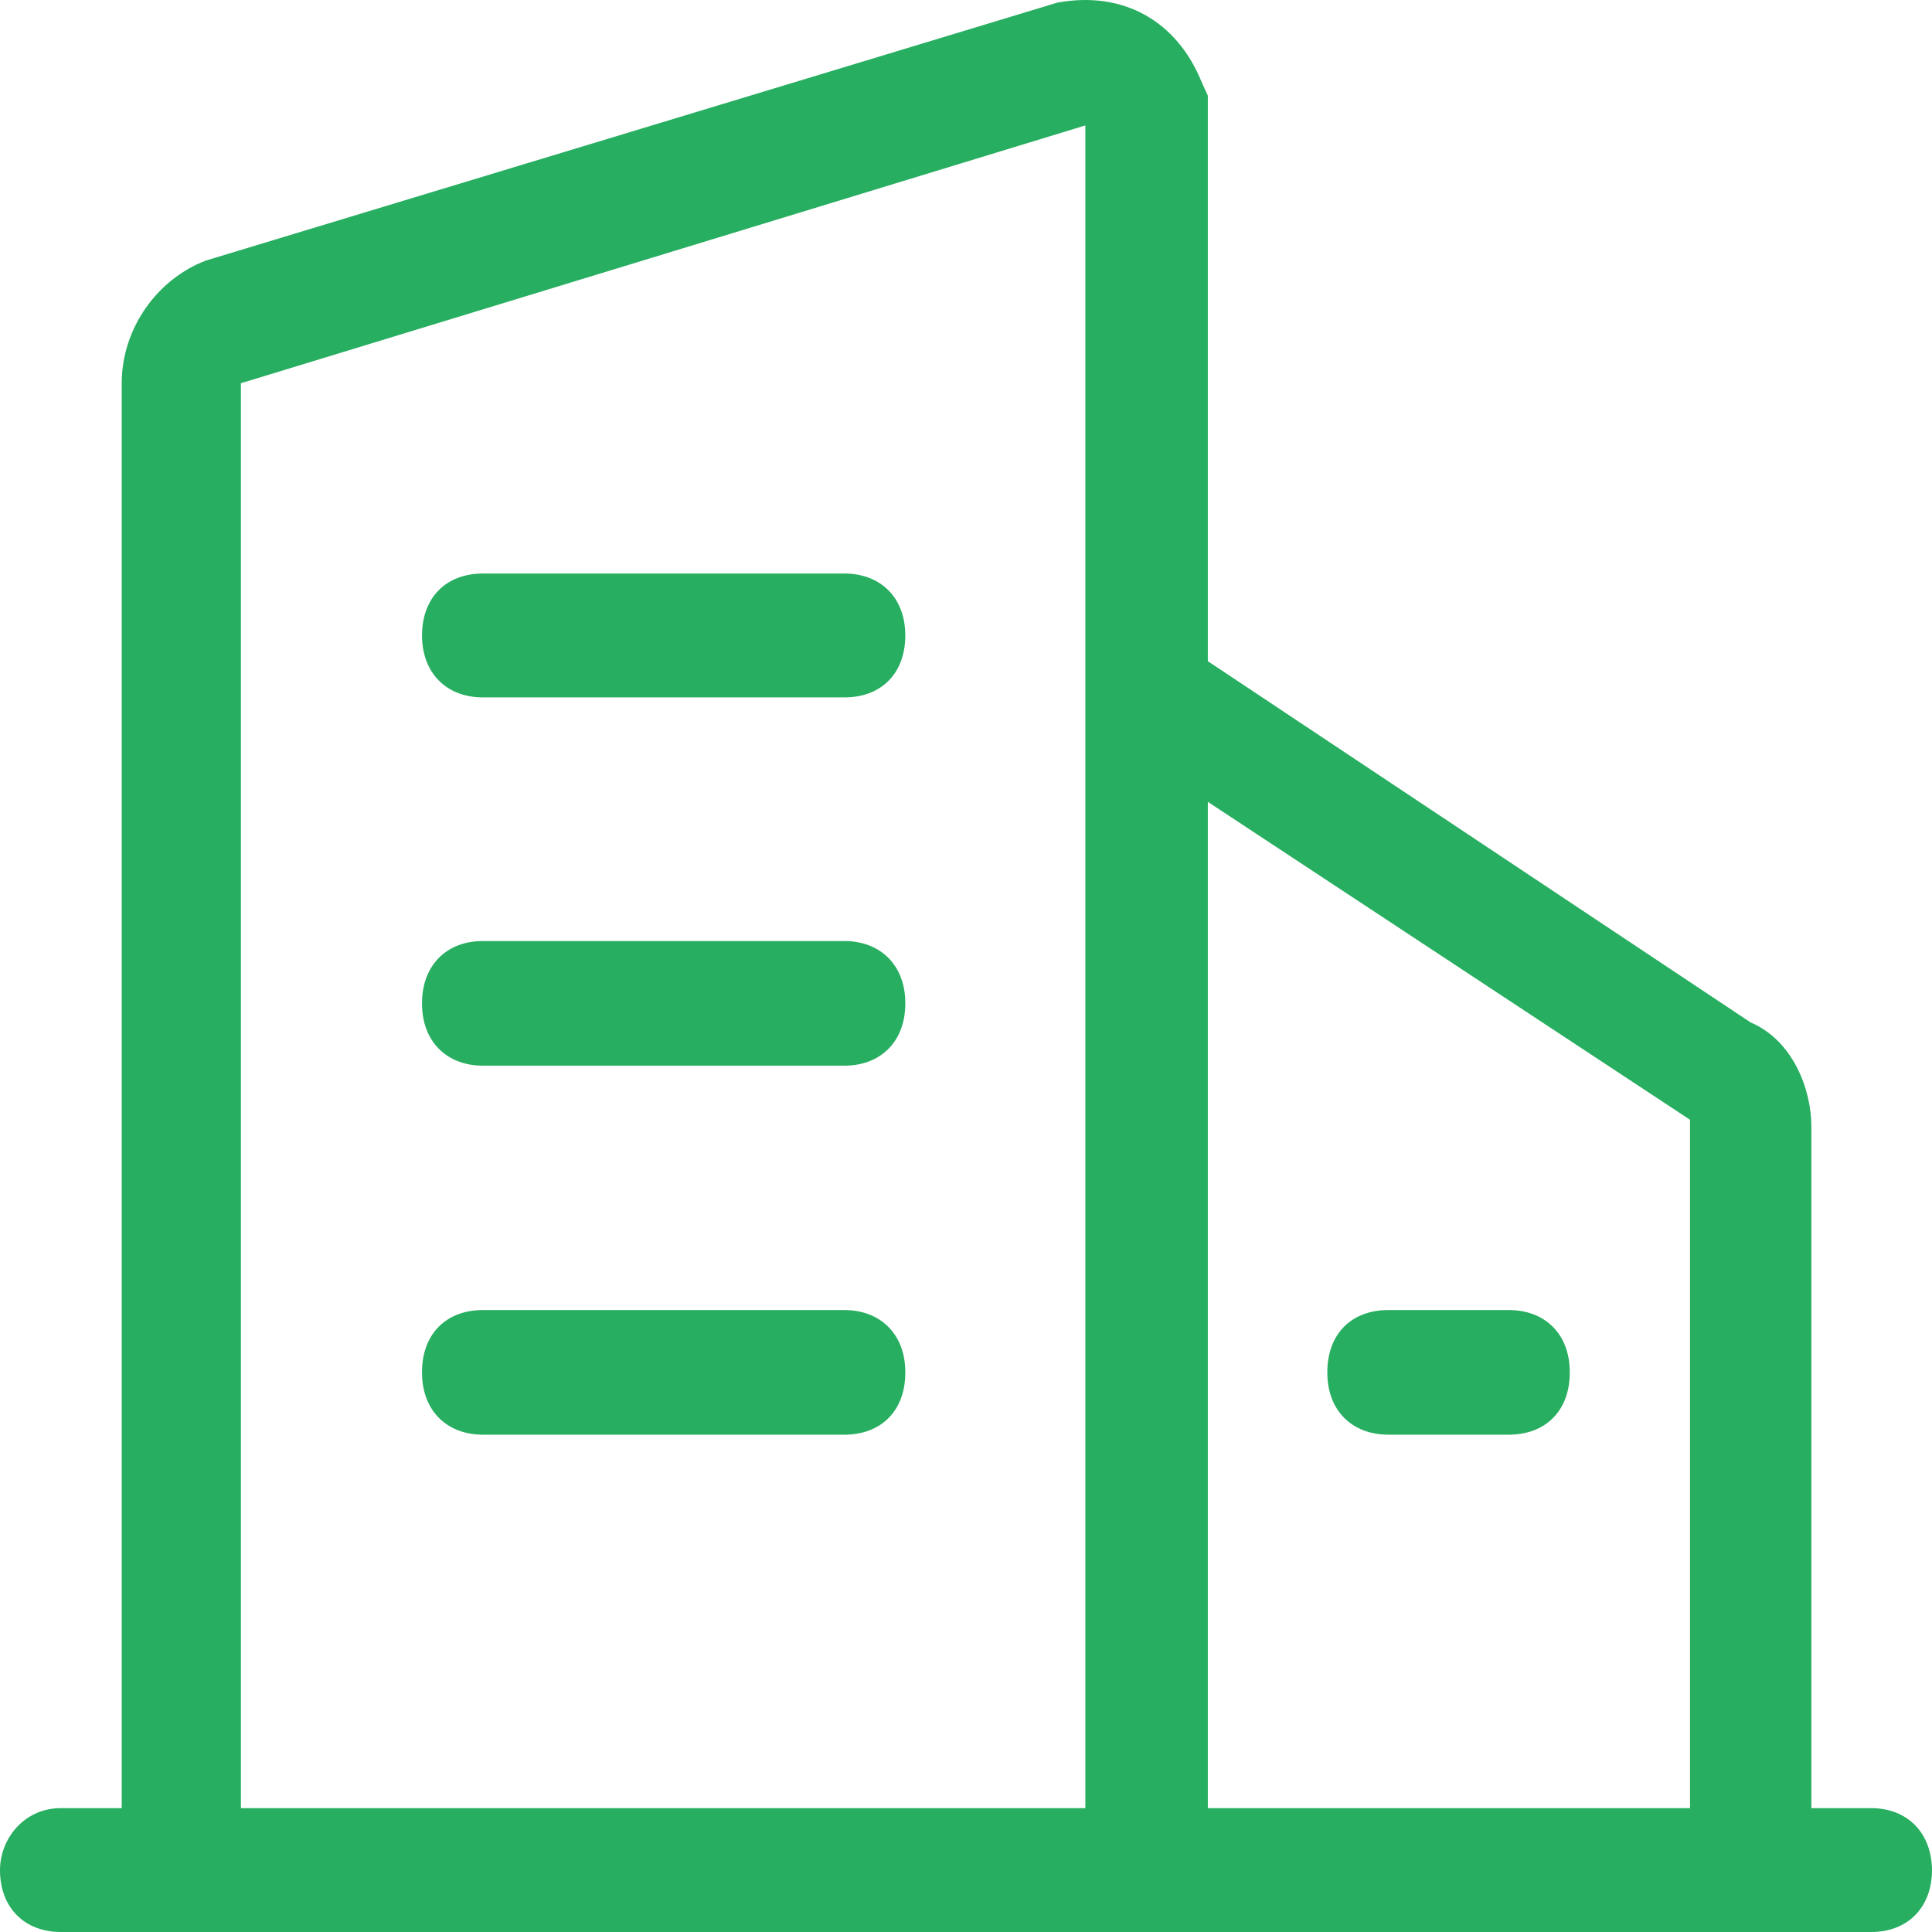 <?xml version="1.0" encoding="UTF-8"?><svg version="1.1" width="36px" height="36px" viewBox="0 0 36.0 36.0" xmlns="http://www.w3.org/2000/svg" xmlns:xlink="http://www.w3.org/1999/xlink"><defs><clipPath id="i0"><path d="M36,0 L36,36 L0,36 L0,0 L36,0 Z"></path></clipPath><clipPath id="i1"><path d="M19.698,0.05 C20.935,-0.18 21.939,0.397 22.397,1.544 L22.506,1.781 L22.506,12.32 L32.618,19.05 C33.417,19.391 33.752,20.309 33.752,20.99 L33.752,33.692 L34.866,33.692 C35.535,33.692 35.993,34.144 36,34.846 C36,35.534 35.556,36 34.866,36 L1.134,36 C0.458,36 0,35.548 0,34.846 C0,34.269 0.444,33.692 1.134,33.692 L2.268,33.692 L2.268,7.141 C2.268,6.112 2.938,5.194 3.84,4.854 Z M22.506,14.941 L22.506,33.692 L31.491,33.692 L31.491,20.865 L22.506,14.941 Z M20.224,2.337 L4.489,7.141 L4.489,33.692 L20.224,33.692 L20.224,2.337 Z M15.735,24.411 C16.405,24.411 16.869,24.862 16.869,25.565 L16.869,25.579 C16.869,26.281 16.425,26.733 15.735,26.733 L8.998,26.733 C8.322,26.733 7.864,26.281 7.864,25.579 L7.864,25.565 C7.864,24.862 8.308,24.411 8.998,24.411 Z M28.115,24.411 C28.792,24.411 29.25,24.862 29.25,25.565 L29.25,25.579 C29.25,26.281 28.805,26.733 28.115,26.733 L25.868,26.733 C25.191,26.733 24.733,26.281 24.733,25.579 L24.733,25.565 C24.733,24.862 25.177,24.411 25.868,24.411 Z M15.735,17.535 C16.405,17.535 16.869,17.987 16.869,18.689 L16.869,18.703 C16.869,19.391 16.425,19.857 15.735,19.857 L8.998,19.857 C8.322,19.857 7.864,19.405 7.864,18.703 L7.864,18.689 C7.864,18 8.308,17.535 8.998,17.535 Z M15.735,10.687 C16.405,10.687 16.869,11.132 16.869,11.841 C16.869,12.543 16.425,12.995 15.735,12.995 L8.998,12.995 C8.322,12.995 7.864,12.543 7.864,11.841 C7.864,11.139 8.308,10.687 8.998,10.687 Z"></path></clipPath></defs><g clip-path="url(#i0)"><g transform="translate(0.0 -4.3420048001507894e-07)"><g clip-path="url(#i1)"><polygon points="0,4.34200501e-07 36,4.34200501e-07 36,36 0,36 0,4.34200501e-07" stroke="none" fill="#27AE60"></polygon></g></g></g></svg>